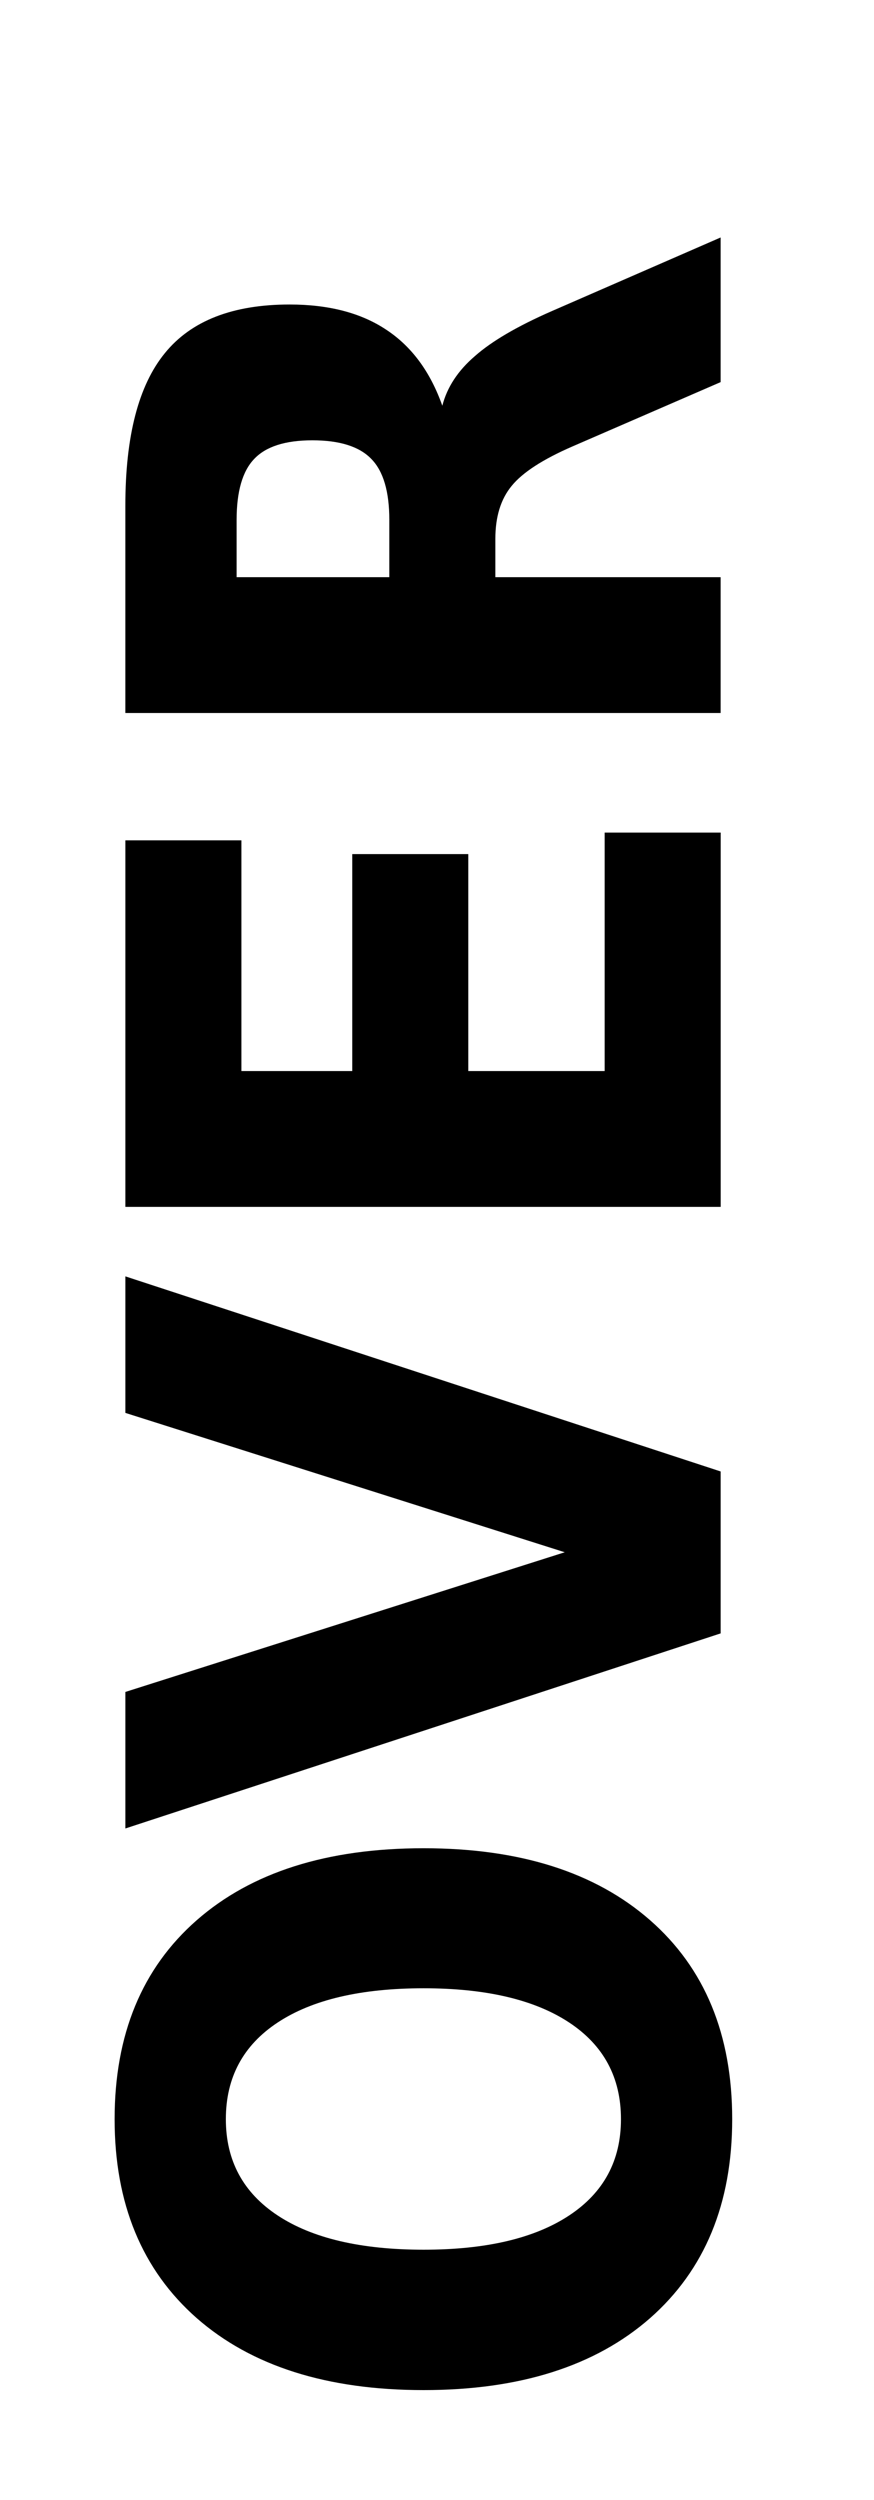 <?xml version="1.0" encoding="UTF-8" standalone="no"?>
<!-- Created with Inkscape (http://www.inkscape.org/) -->

<svg
   xmlns:dc="http://purl.org/dc/elements/1.1/"
   xmlns:cc="http://creativecommons.org/ns#"
   xmlns:rdf="http://www.w3.org/1999/02/22-rdf-syntax-ns#"
   xmlns:svg="http://www.w3.org/2000/svg"
   xmlns="http://www.w3.org/2000/svg"
   xmlns:sodipodi="http://sodipodi.sourceforge.net/DTD/sodipodi-0.dtd"
   xmlns:inkscape="http://www.inkscape.org/namespaces/inkscape"
   id="svg2"
   version="1.1"
   inkscape:version="0.47pre4 r22446"
   width="14"
   height="40"
   sodipodi:docname="ymeter_over.png">
  <defs
     id="defs6">
    <inkscape:perspective
       sodipodi:type="inkscape:persp3d"
       inkscape:vp_x="0 : 0.5 : 1"
       inkscape:vp_y="0 : 1000 : 0"
       inkscape:vp_z="1 : 0.5 : 1"
       inkscape:persp3d-origin="0.5 : 0.33333333 : 1"
       id="perspective10" />
    <inkscape:perspective
       sodipodi:type="inkscape:persp3d"
       inkscape:vp_x="0 : 0.5 : 1"
       inkscape:vp_y="0 : 1000 : 0"
       inkscape:vp_z="1 : 0.5 : 1"
       inkscape:persp3d-origin="0.5 : 0.33333333 : 1"
       id="perspective10-4" />
    <inkscape:perspective
       id="perspective10-8"
       inkscape:persp3d-origin="0.5 : 0.33333333 : 1"
       inkscape:vp_z="1 : 0.5 : 1"
       inkscape:vp_y="0 : 1000 : 0"
       inkscape:vp_x="0 : 0.5 : 1"
       sodipodi:type="inkscape:persp3d" />
  </defs>
  <sodipodi:namedview
     pagecolor="#ffffff"
     bordercolor="#666666"
     borderopacity="1"
     objecttolerance="10"
     gridtolerance="10"
     guidetolerance="10"
     inkscape:pageopacity="0"
     inkscape:pageshadow="2"
     inkscape:window-width="640"
     inkscape:window-height="483"
     id="namedview4"
     showgrid="false"
     inkscape:zoom="5.9"
     inkscape:cx="7"
     inkscape:cy="20"
     inkscape:window-x="0"
     inkscape:window-y="25"
     inkscape:window-maximized="0"
     inkscape:current-layer="svg2" />
  <g
     style="font-size:40px;font-style:normal;font-weight:bold;fill:#000000;fill-opacity:1;stroke:none;font-family:Bitstream Vera Sans;-inkscape-font-specification:AlArabiya Bold"
     id="text2818"
     transform="matrix(0,-0.289,0.327,0,4.311,24.16)">
    <path
       d="m -33.728,-2.12 c -2.292,2.42e-5 -4.069,0.846 -5.332,2.539 -1.263,1.693 -1.895,4.076 -1.895,7.148 -9e-6,3.06 0.631,5.436 1.895,7.129 1.263,1.693 3.04,2.539 5.332,2.539 2.305,5e-6 4.089,-0.846 5.352,-2.539 1.263,-1.693 1.895,-4.069 1.895,-7.129 -2.5e-5,-3.073 -0.632,-5.456 -1.895,-7.148 -1.263,-1.693 -3.047,-2.539 -5.352,-2.539 m 0,-5.449 c 4.687,2.97e-5 8.359,1.341 11.016,4.023 2.656,2.682 3.984,6.387 3.984,11.113 -3.2e-5,4.714 -1.328,8.411 -3.984,11.094 -2.656,2.682 -6.328,4.023 -11.016,4.023 -4.674,-1e-6 -8.346,-1.341 -11.016,-4.023 -2.656,-2.682 -3.984,-6.38 -3.984,-11.094 -2e-6,-4.727 1.328,-8.431 3.984,-11.113 2.669,-2.682 6.341,-4.023 11.016,-4.023"
       id="path2823" />
    <path
       d="m -17.634,-7.042 7.559,0 7.734,21.523 7.715,-21.523 7.559,0 -10.801,29.16 -8.965,0 -10.801,-29.16"
       id="path2825" />
    <path
       d="m 16.78,-7.042 20.293,0 0,5.684 -12.773,0 0,5.43 12.012,0 0,5.684 -12.012,0 0,6.68 13.203,0 0,5.684 -20.723,0 0,-29.16"
       id="path2827" />
    <path
       d="m 54.807,5.888 c 1.576,1.62e-5 2.702,-0.293 3.379,-0.879 0.69,-0.586 1.035,-1.549 1.035,-2.891 -1.9e-5,-1.328 -0.345,-2.279 -1.035,-2.852 -0.677,-0.573 -1.803,-0.859 -3.379,-0.859 l -3.164,0 0,7.48 3.164,0 m -3.164,5.195 0,11.035 -7.52,0 0,-29.16 11.484,0 c 3.841,2.91e-5 6.654,0.645 8.438,1.934 1.797,1.289 2.695,3.327 2.695,6.113 -2.7e-5,1.927 -0.469,3.509 -1.406,4.746 -0.925,1.237 -2.324,2.148 -4.199,2.734 1.029,0.234 1.947,0.768 2.754,1.602 0.82,0.82 1.647,2.07 2.48,3.75 l 4.082,8.281 -8.008,0 -3.555,-7.246 c -0.716,-1.458 -1.445,-2.454 -2.188,-2.988 -0.729,-0.534 -1.706,-0.801 -2.93,-0.801 l -2.129,0"
       id="path2829" />
  </g>
</svg>
